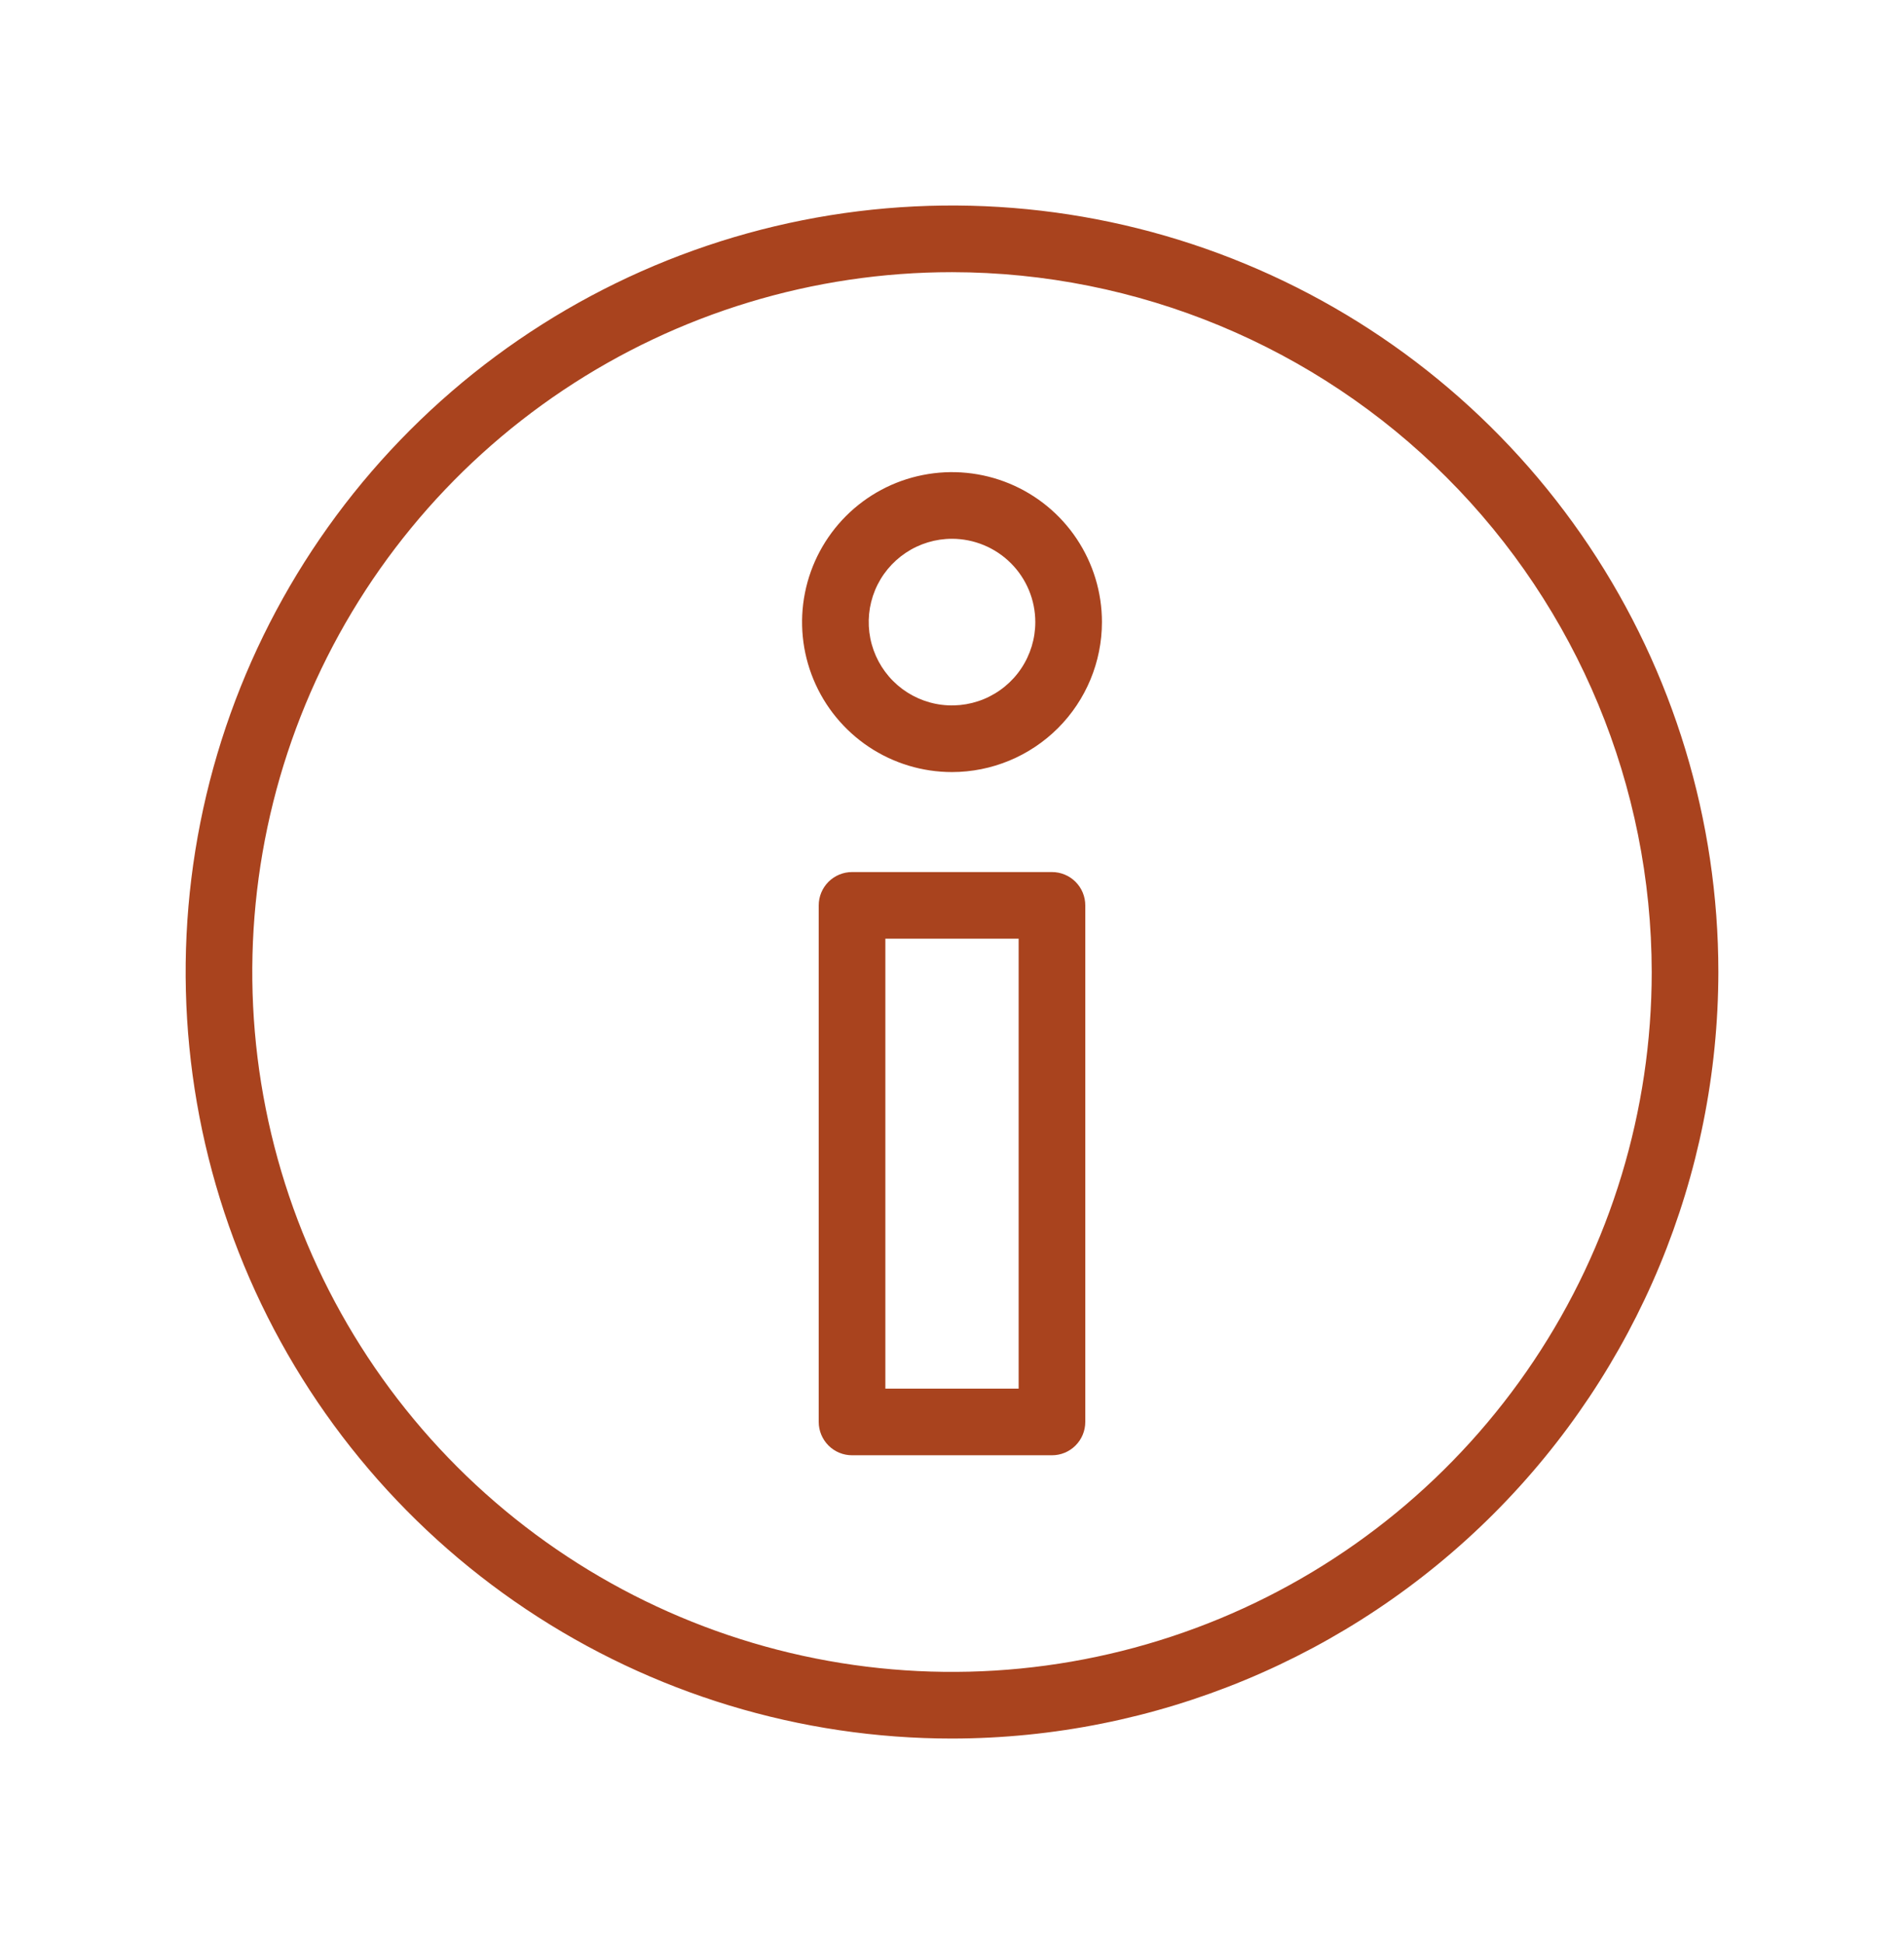 <svg width="48" height="49" viewBox="0 0 48 49" fill="none" xmlns="http://www.w3.org/2000/svg">
<g clip-path="url(#clip0_4244_540)">
<path d="M24 43.82C20.179 43.82 16.444 42.687 13.267 40.564C10.089 38.441 7.613 35.424 6.151 31.893C4.689 28.363 4.306 24.479 5.051 20.731C5.797 16.983 7.637 13.541 10.339 10.839C13.041 8.137 16.483 6.297 20.231 5.551C23.979 4.806 27.863 5.188 31.394 6.651C34.924 8.113 37.941 10.589 40.064 13.766C42.187 16.944 43.32 20.679 43.32 24.5C43.314 29.622 41.277 34.533 37.655 38.155C34.033 41.777 29.122 43.814 24 43.82ZM24 6.86C20.511 6.86 17.101 7.895 14.2 9.833C11.299 11.771 9.038 14.526 7.703 17.749C6.368 20.973 6.018 24.52 6.699 27.941C7.38 31.363 9.06 34.506 11.527 36.973C13.994 39.44 17.137 41.12 20.559 41.801C23.981 42.482 27.527 42.132 30.751 40.797C33.974 39.462 36.729 37.201 38.667 34.3C40.606 31.399 41.64 27.989 41.64 24.5C41.635 19.823 39.775 15.339 36.468 12.032C33.161 8.725 28.677 6.865 24 6.86Z" fill="#A9431E"/>
<path d="M24 19.46C23.253 19.46 22.522 19.238 21.9 18.823C21.279 18.407 20.794 17.817 20.508 17.126C20.222 16.436 20.147 15.676 20.293 14.943C20.439 14.209 20.799 13.536 21.327 13.007C21.856 12.478 22.529 12.118 23.263 11.973C23.996 11.827 24.756 11.902 25.447 12.188C26.137 12.474 26.728 12.958 27.143 13.58C27.558 14.201 27.78 14.932 27.78 15.68C27.779 16.682 27.381 17.643 26.672 18.352C25.963 19.06 25.002 19.459 24 19.46ZM24 13.58C23.585 13.58 23.179 13.703 22.834 13.934C22.488 14.165 22.219 14.492 22.06 14.876C21.901 15.26 21.86 15.682 21.941 16.09C22.022 16.497 22.222 16.871 22.515 17.165C22.809 17.459 23.183 17.659 23.59 17.74C23.998 17.821 24.42 17.779 24.804 17.62C25.188 17.461 25.516 17.192 25.746 16.847C25.977 16.501 26.1 16.095 26.1 15.68C26.1 15.123 25.878 14.589 25.485 14.196C25.091 13.802 24.557 13.581 24 13.58Z" fill="#A9431E"/>
<path d="M26.52 36.68H21.48C21.257 36.68 21.044 36.592 20.886 36.434C20.729 36.276 20.64 36.063 20.64 35.84V22.82C20.64 22.597 20.729 22.384 20.886 22.226C21.044 22.069 21.257 21.98 21.48 21.98H26.52C26.743 21.98 26.957 22.069 27.114 22.226C27.272 22.384 27.36 22.597 27.36 22.82V35.84C27.36 36.063 27.272 36.276 27.114 36.434C26.957 36.592 26.743 36.68 26.52 36.68ZM22.32 35H25.68V23.66H22.32V35Z" fill="#A9431E"/>
</g>
<defs>
<clipPath id="clip0_4244_540">
<rect width="48" height="48" fill="white" transform="translate(0 0.5)"/>
</clipPath>
</defs>
</svg>
